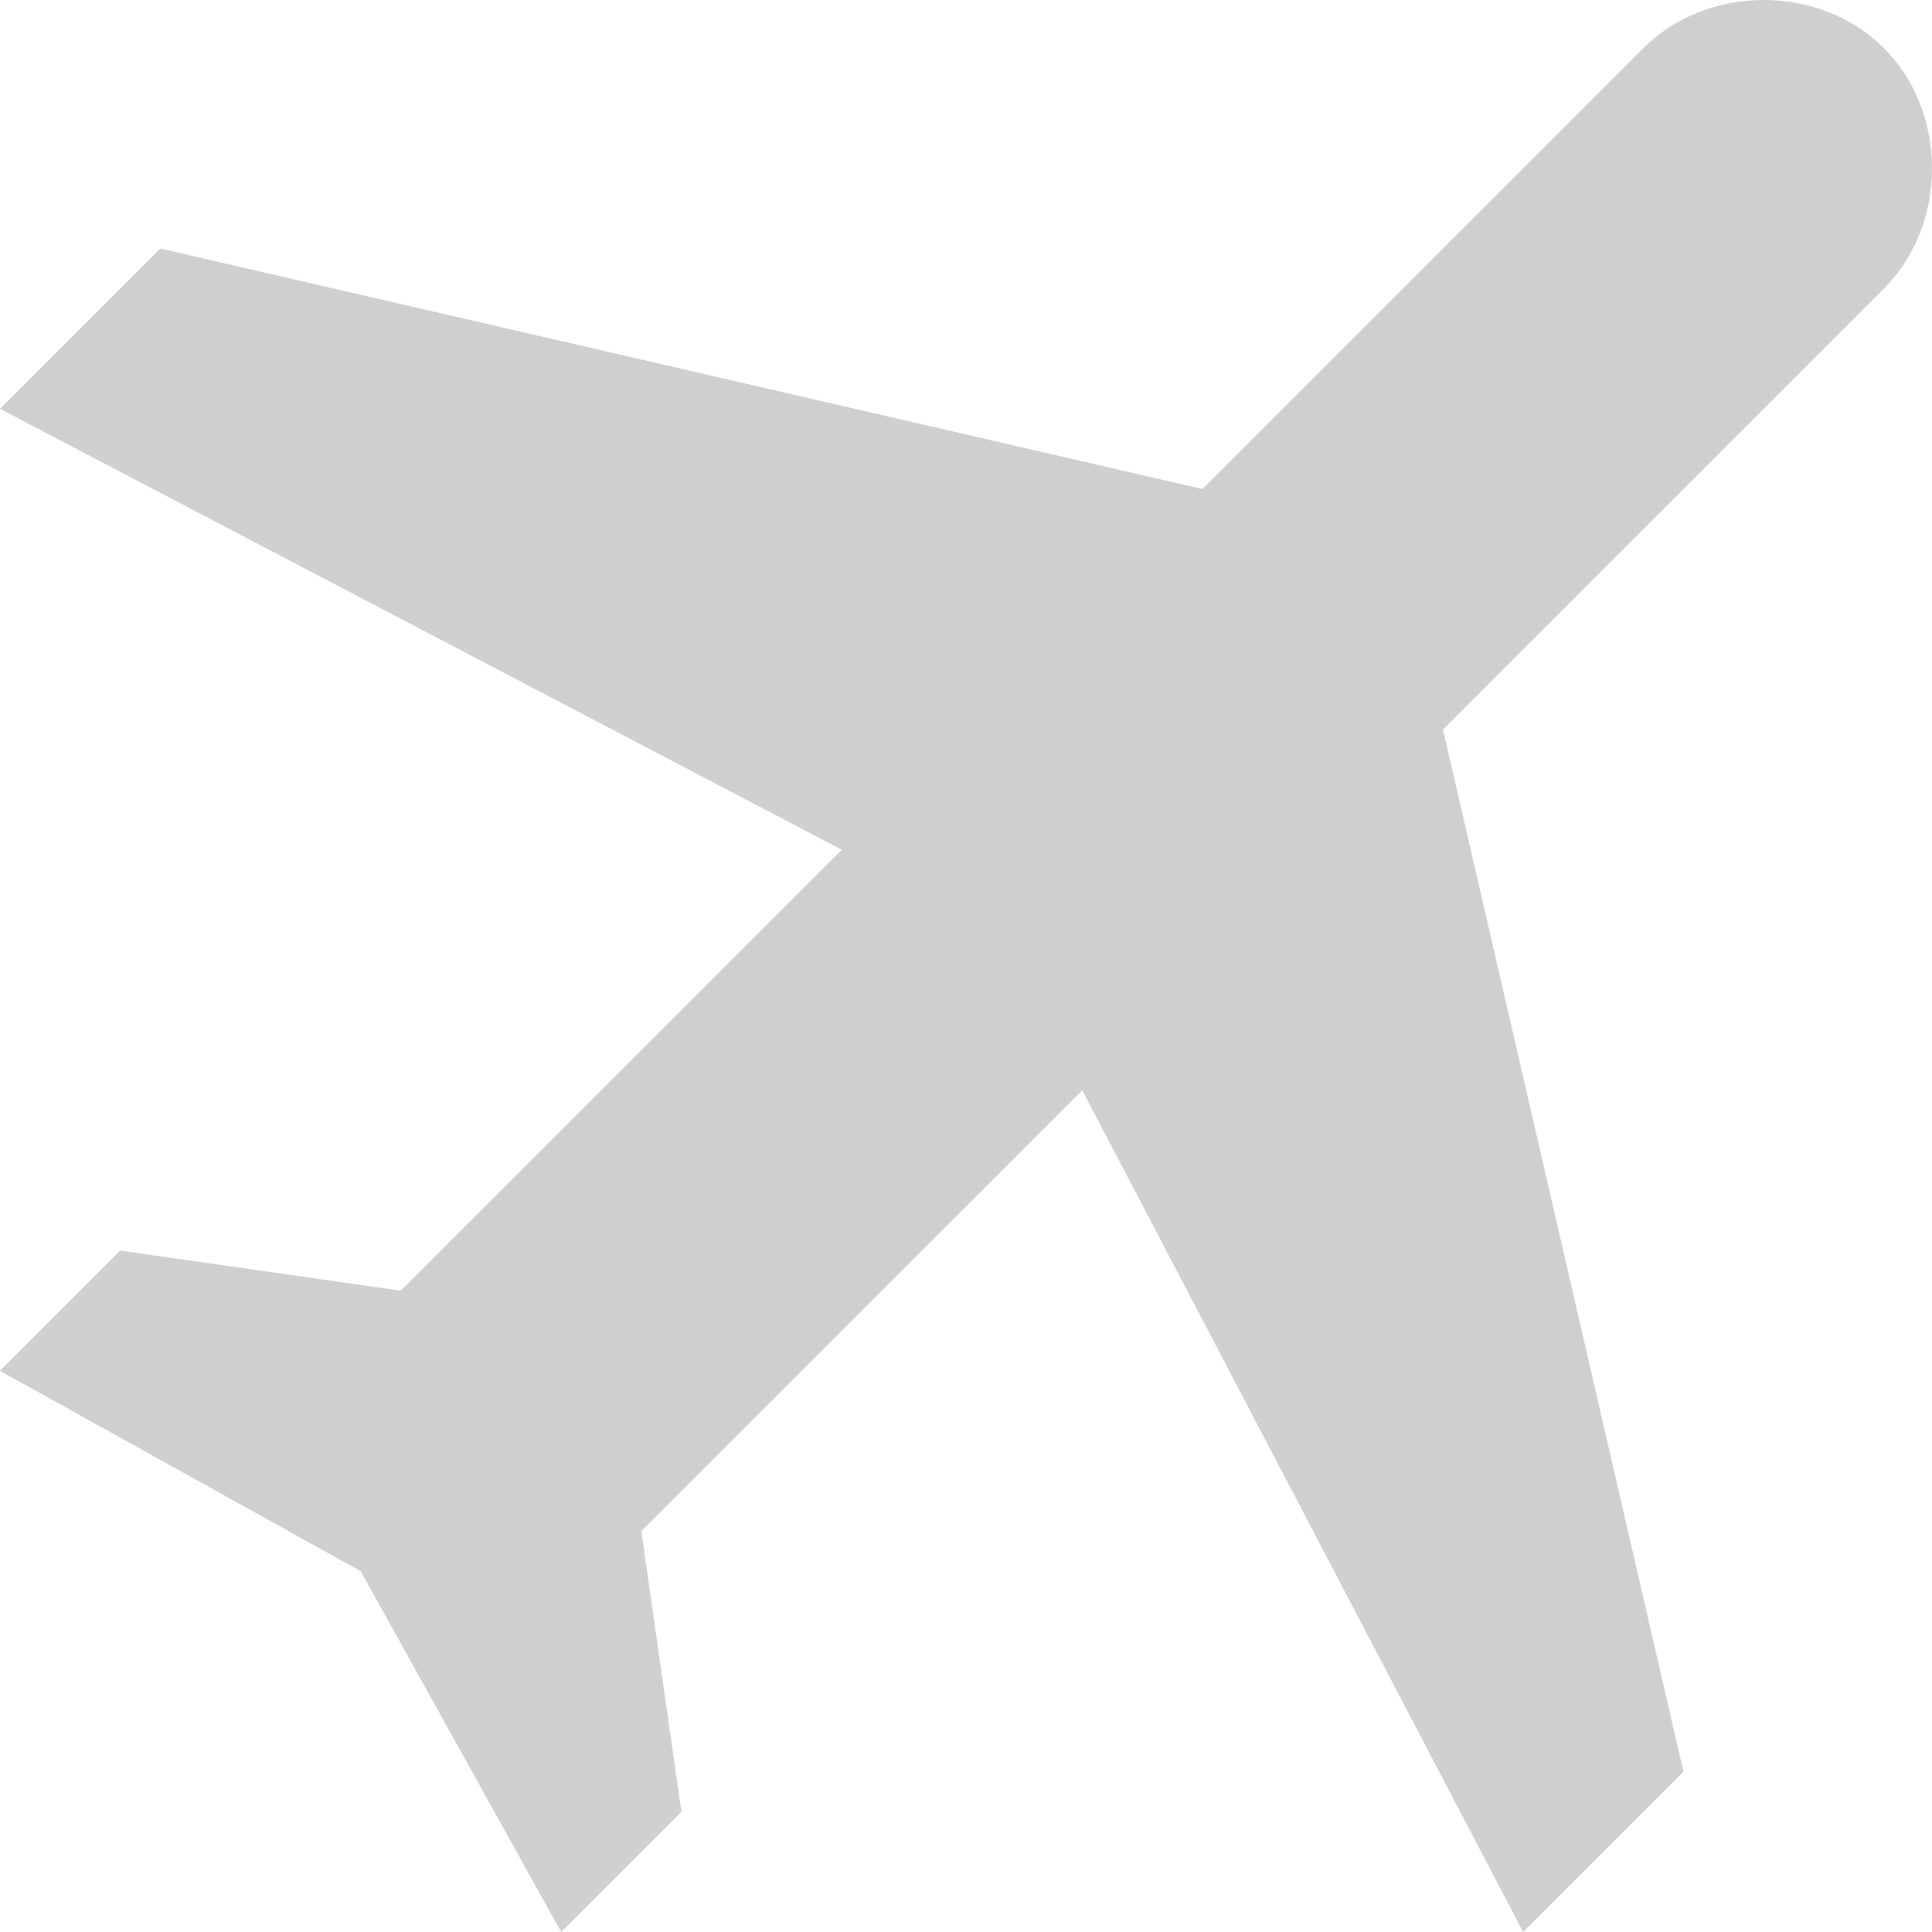 <?xml version="1.0" encoding="utf-8"?>
<!-- Generator: Adobe Illustrator 15.0.0, SVG Export Plug-In . SVG Version: 6.00 Build 0)  -->
<!DOCTYPE svg PUBLIC "-//W3C//DTD SVG 1.0//EN" "http://www.w3.org/TR/2001/REC-SVG-20010904/DTD/svg10.dtd">
<svg version="1.0" id="Capa_1" xmlns="http://www.w3.org/2000/svg" xmlns:xlink="http://www.w3.org/1999/xlink" x="0px" y="0px"
	 width="1042.643px" height="1042.646px" viewBox="-84.529 19.107 1042.643 1042.646"
	 enable-background="new -84.529 19.107 1042.643 1042.646" xml:space="preserve">
<g opacity="0.19">
	<g id="flights">
		<path d="M932.154,45.066c-34.61-34.611-95.178-34.612-129.789,0L564.418,283.014L1.998,153.225l-86.526,86.525l454.263,237.947
			L131.786,715.646l-151.42-21.634l-64.895,64.896l194.685,108.159l108.157,194.685l64.895-64.896l-21.631-151.422l237.948-237.946
			l237.944,454.265l86.525-86.526L694.208,412.804l237.946-237.947C966.768,140.244,966.768,79.678,932.154,45.066z"/>
	</g>
</g>
</svg>
